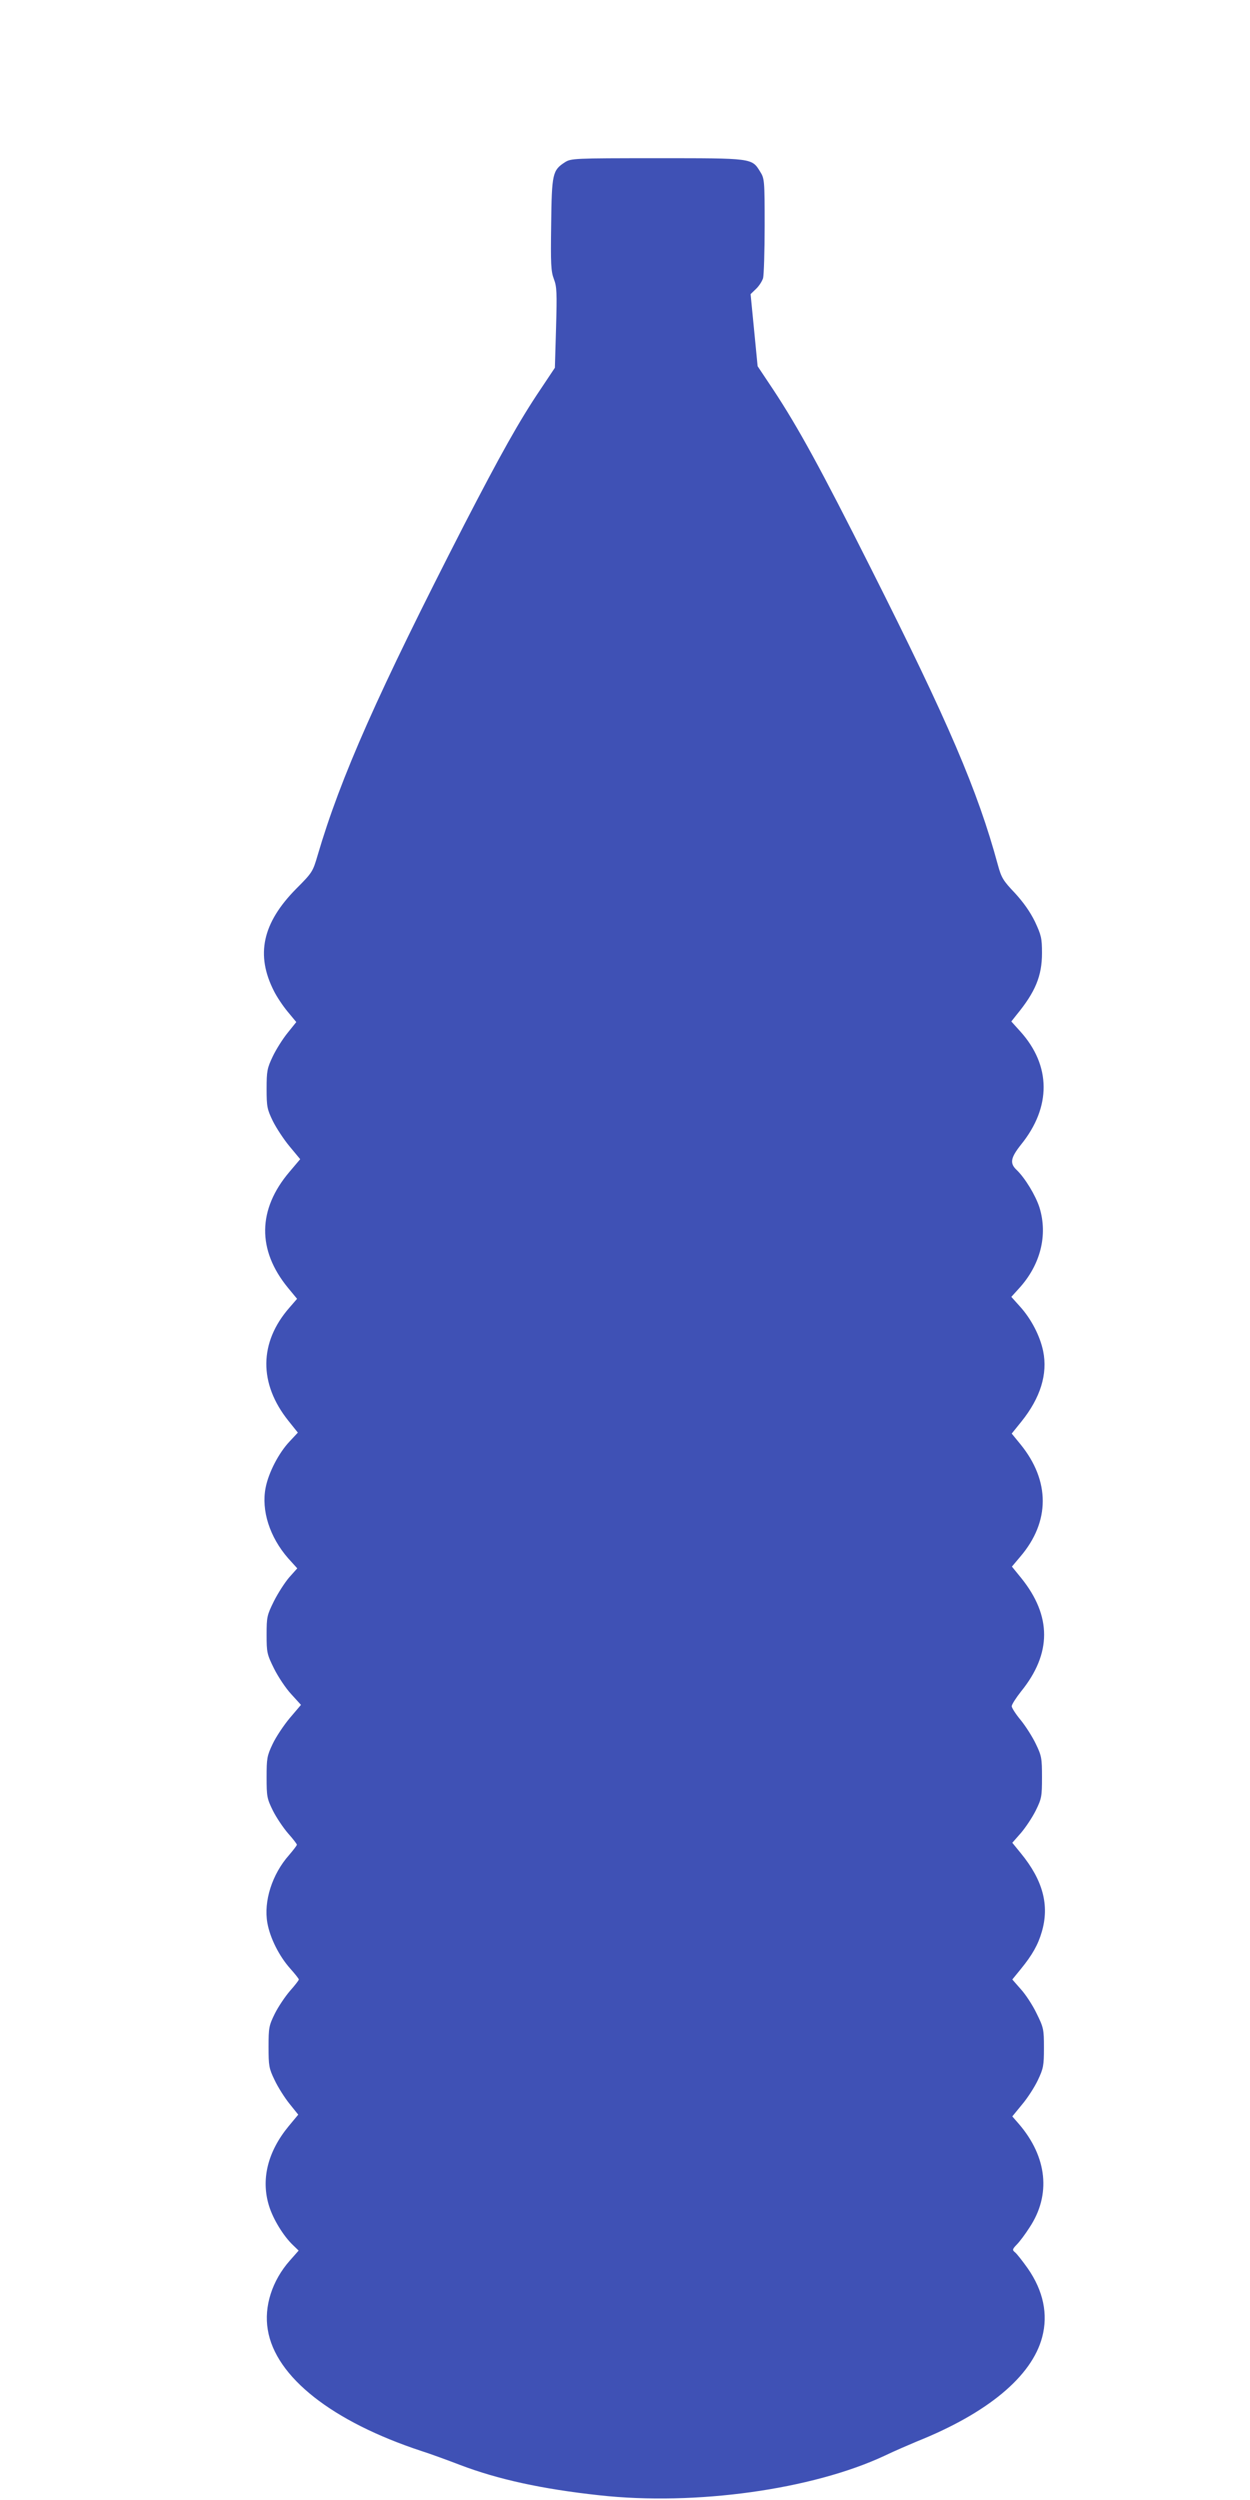 <?xml version="1.0" standalone="no"?>
<!DOCTYPE svg PUBLIC "-//W3C//DTD SVG 20010904//EN"
 "http://www.w3.org/TR/2001/REC-SVG-20010904/DTD/svg10.dtd">
<svg version="1.0" xmlns="http://www.w3.org/2000/svg"
 width="640pt" height="1280pt" viewBox="0 0 640 1280"
 preserveAspectRatio="xMidYMid meet">
<g transform="translate(0,1280) scale(0.1,-0.1)"
fill="#3f51b5" stroke="none">
<path d="M2892 11969 c-63 -41 -67 -58 -70 -318 -3 -203 -1 -241 14 -280 15
-39 16 -70 11 -249 l-6 -205 -74 -111 c-108 -160 -206 -336 -391 -694 -440
-858 -632 -1290 -750 -1692 -24 -82 -27 -88 -109 -170 -174 -176 -209 -339
-114 -525 14 -28 45 -75 70 -105 l44 -53 -45 -56 c-25 -31 -59 -85 -76 -121
-28 -59 -31 -74 -31 -165 0 -92 3 -105 32 -165 18 -36 56 -94 86 -130 l54 -65
-55 -65 c-163 -192 -166 -400 -8 -593 l47 -57 -39 -45 c-156 -178 -158 -389
-5 -580 l48 -60 -42 -45 c-56 -59 -108 -160 -123 -237 -23 -117 21 -253 115
-361 l47 -52 -42 -47 c-22 -26 -57 -80 -78 -122 -35 -71 -37 -80 -37 -171 0
-91 2 -100 38 -173 21 -42 60 -101 88 -131 l50 -55 -57 -67 c-31 -37 -71 -97
-88 -133 -29 -61 -31 -74 -31 -171 0 -98 2 -109 32 -170 18 -36 53 -88 78
-117 25 -28 45 -54 45 -58 0 -4 -18 -27 -40 -53 -87 -98 -131 -237 -111 -348
14 -78 61 -170 116 -232 25 -28 45 -53 45 -57 0 -4 -20 -30 -45 -58 -25 -29
-60 -81 -78 -117 -30 -61 -32 -72 -32 -170 0 -97 2 -110 31 -170 17 -36 51
-90 76 -121 l45 -56 -49 -59 c-108 -131 -143 -274 -100 -410 21 -67 73 -152
121 -198 l30 -29 -45 -51 c-91 -103 -133 -235 -113 -354 39 -242 330 -471 789
-622 47 -15 134 -47 194 -70 194 -74 420 -124 716 -156 489 -54 1088 29 1460
203 52 25 127 57 165 73 362 145 588 333 641 534 31 117 6 237 -74 352 -27 38
-56 75 -65 82 -15 12 -14 16 9 40 15 15 44 54 65 87 111 167 91 361 -54 530
l-34 39 50 61 c28 33 64 89 81 125 28 59 31 74 31 165 0 96 -2 104 -38 177
-20 42 -57 98 -81 124 l-43 49 44 54 c58 71 88 124 107 190 40 136 6 264 -107
402 l-44 54 44 50 c24 28 58 79 76 115 30 61 32 72 32 170 0 97 -2 110 -31
170 -17 36 -52 91 -77 122 -26 31 -47 64 -47 72 0 9 22 43 48 76 157 194 157
386 1 580 l-48 59 43 51 c153 179 153 388 1 575 l-45 55 50 62 c97 121 135
243 111 360 -16 78 -61 165 -119 229 l-44 49 39 43 c110 120 149 273 105 415
-20 62 -74 151 -117 192 -36 34 -31 62 23 130 155 192 154 404 -4 579 l-46 51
26 33 c97 118 131 200 131 317 0 77 -4 92 -36 161 -25 51 -59 99 -103 147 -60
63 -69 78 -87 144 -103 380 -254 732 -651 1520 -255 507 -371 719 -499 913
l-80 120 -18 185 -18 184 28 27 c15 14 31 39 36 55 4 16 8 137 8 269 0 232 -1
241 -23 276 -43 70 -39 69 -529 69 -428 0 -439 -1 -471 -21z"/>
</g>
</svg>
